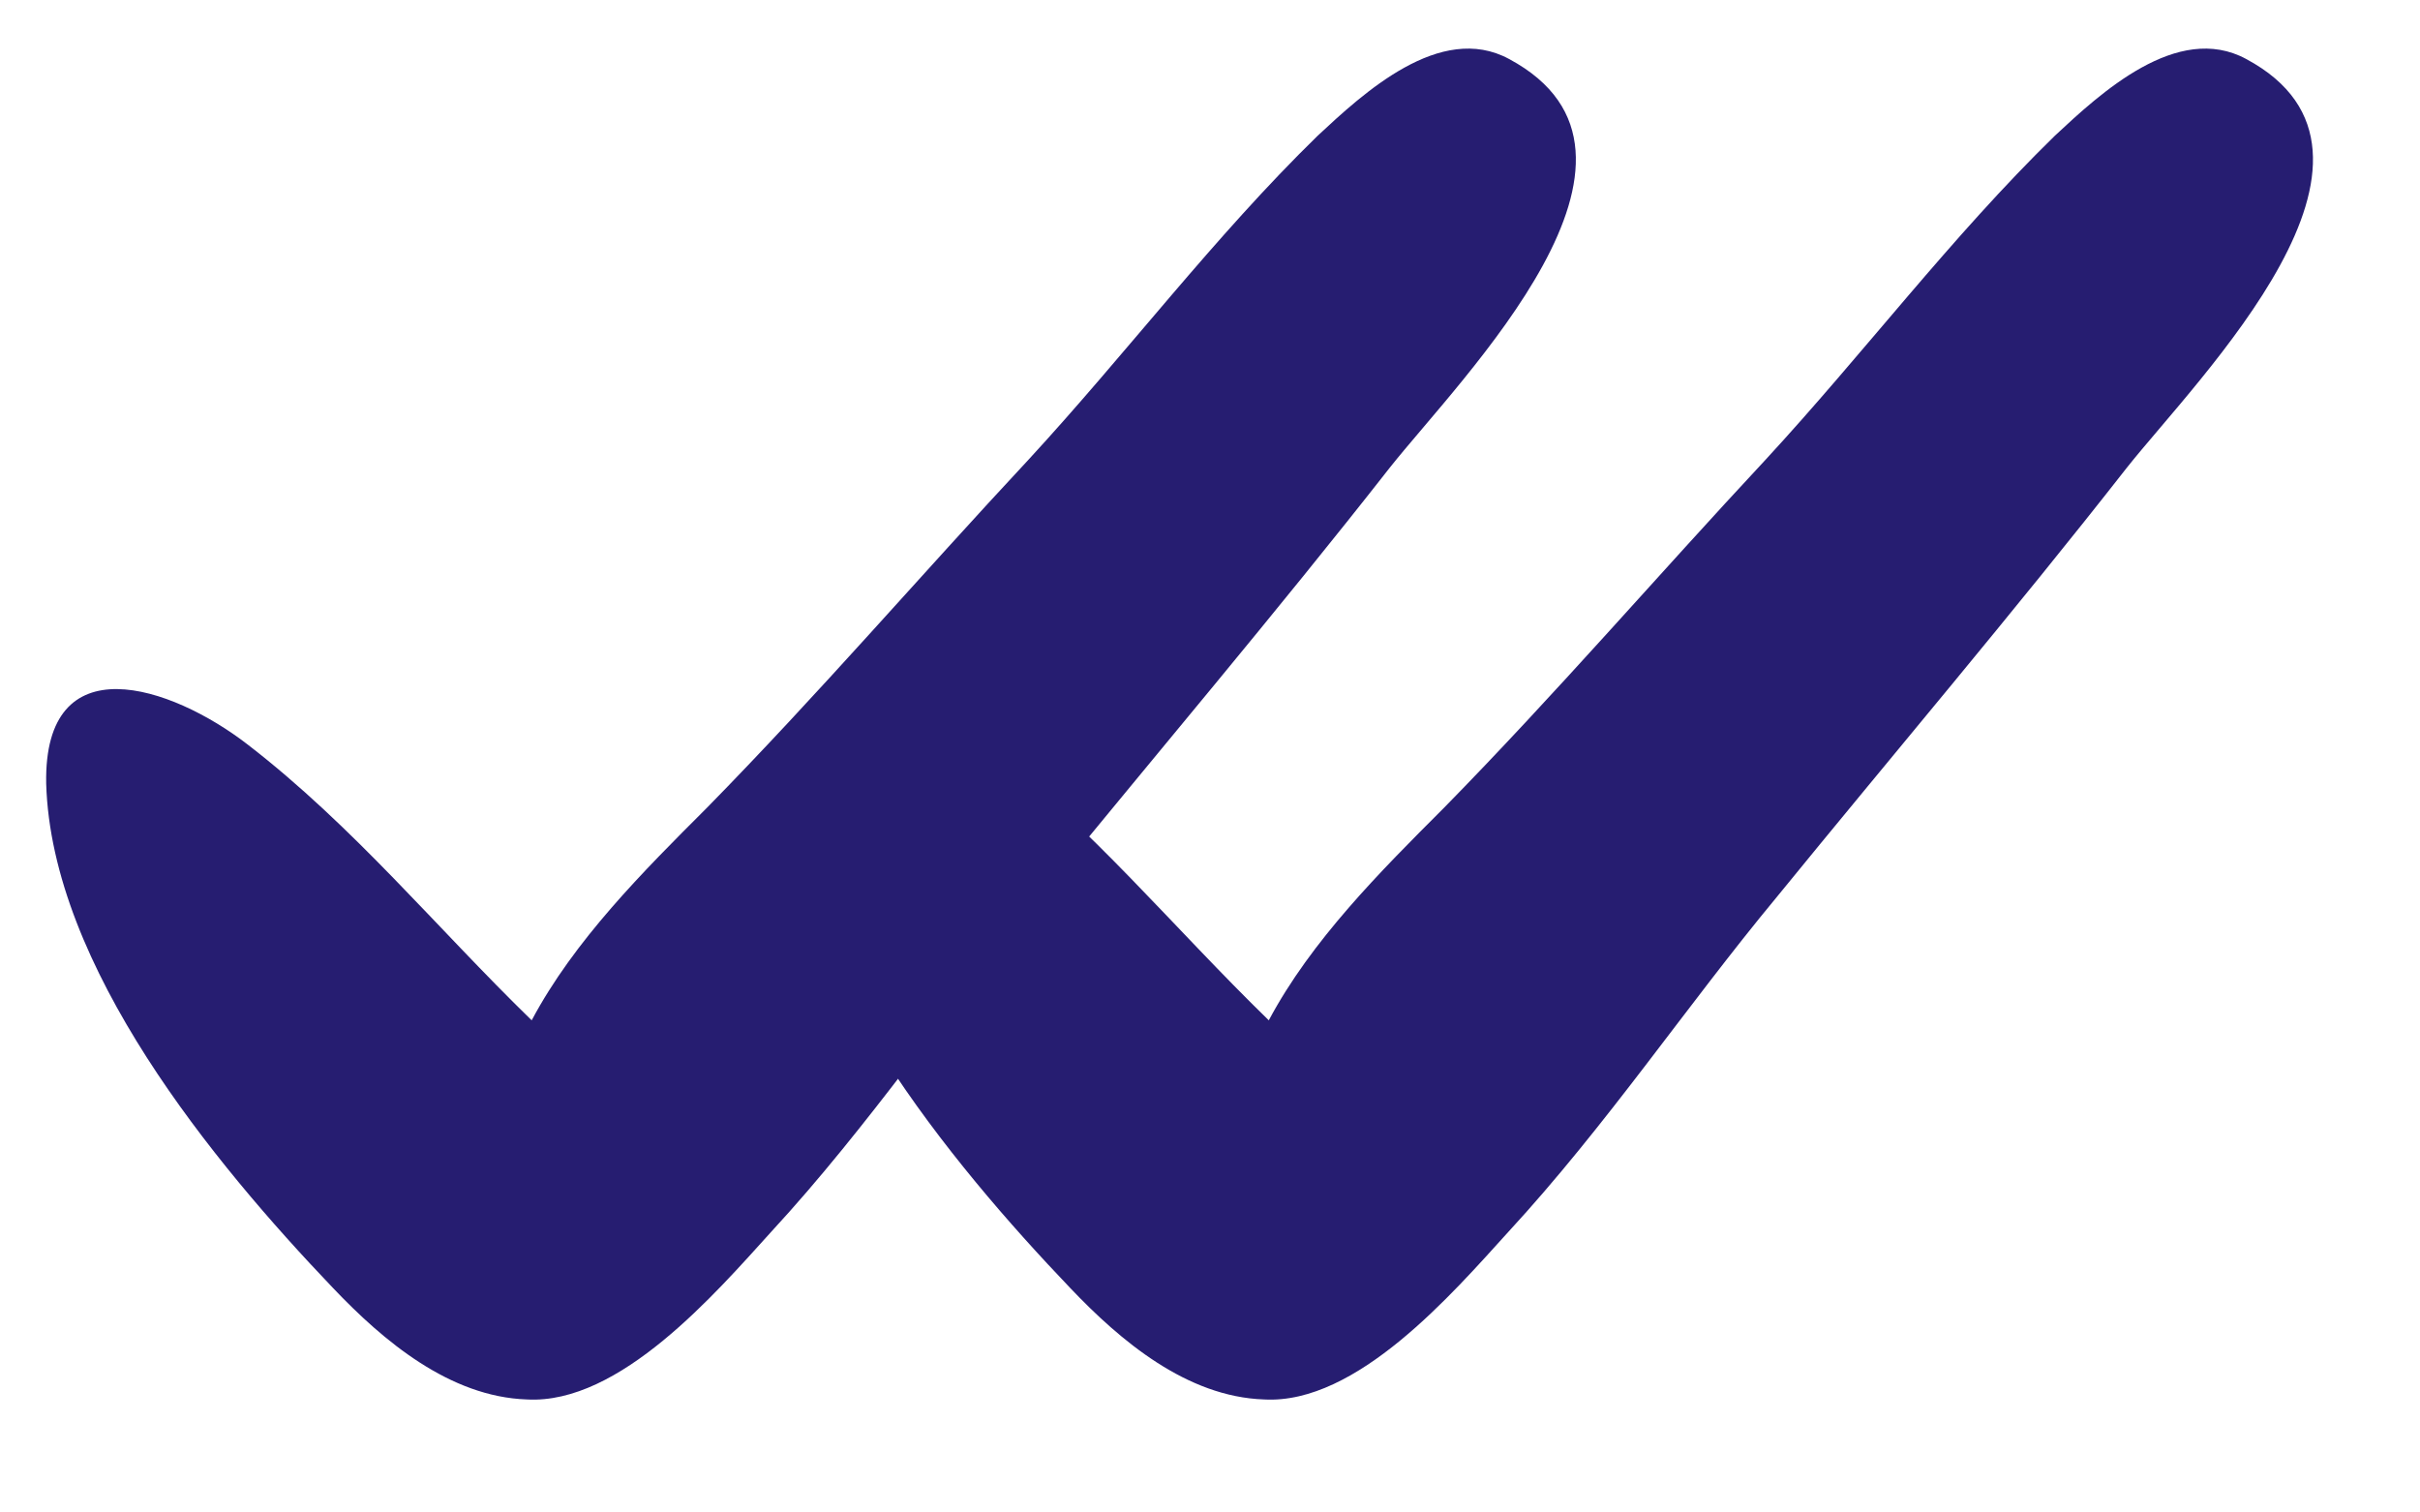 <?xml version="1.0" encoding="UTF-8"?> <svg xmlns="http://www.w3.org/2000/svg" width="24" height="15" viewBox="0 0 24 15" fill="none"> <g clip-path="url(#clip0_405_481)"> <path d="M22.276 0.585C21.592 0.215 20.826 0.929 20.379 1.346C19.351 2.349 18.482 3.506 17.509 4.56C16.429 5.718 15.431 6.879 14.321 8.011C13.689 8.643 13.005 9.327 12.583 10.119C11.636 9.198 10.819 8.196 9.765 7.383C9.008 6.797 7.743 6.376 7.769 7.77C7.82 9.585 9.43 11.534 10.613 12.773C11.112 13.298 11.77 13.853 12.536 13.879C13.456 13.931 14.407 12.825 14.958 12.218C15.93 11.164 16.722 9.981 17.617 8.901C18.774 7.481 19.962 6.083 21.093 4.638C21.803 3.743 24.04 1.531 22.276 0.585Z" fill="#261D71"></path> <path d="M14.966 0.585C14.282 0.215 13.516 0.929 13.068 1.346C12.04 2.349 11.171 3.506 10.199 4.56C9.119 5.718 8.121 6.879 7.011 8.011C6.378 8.643 5.694 9.327 5.273 10.119C4.326 9.198 3.509 8.196 2.455 7.383C1.697 6.797 0.433 6.376 0.458 7.77C0.51 9.585 2.119 11.534 3.302 12.773C3.801 13.298 4.459 13.853 5.225 13.879C6.146 13.931 7.097 12.825 7.647 12.218C8.62 11.164 9.411 9.981 10.306 8.901C11.464 7.481 12.651 6.083 13.783 4.638C14.492 3.743 16.73 1.531 14.966 0.585Z" fill="#261D71"></path> </g> <defs> <clipPath id="clip0_405_481"> <rect width="22.823" height="14.129" fill="white" transform="translate(0.458 0.482)"></rect> </clipPath> </defs> </svg> 